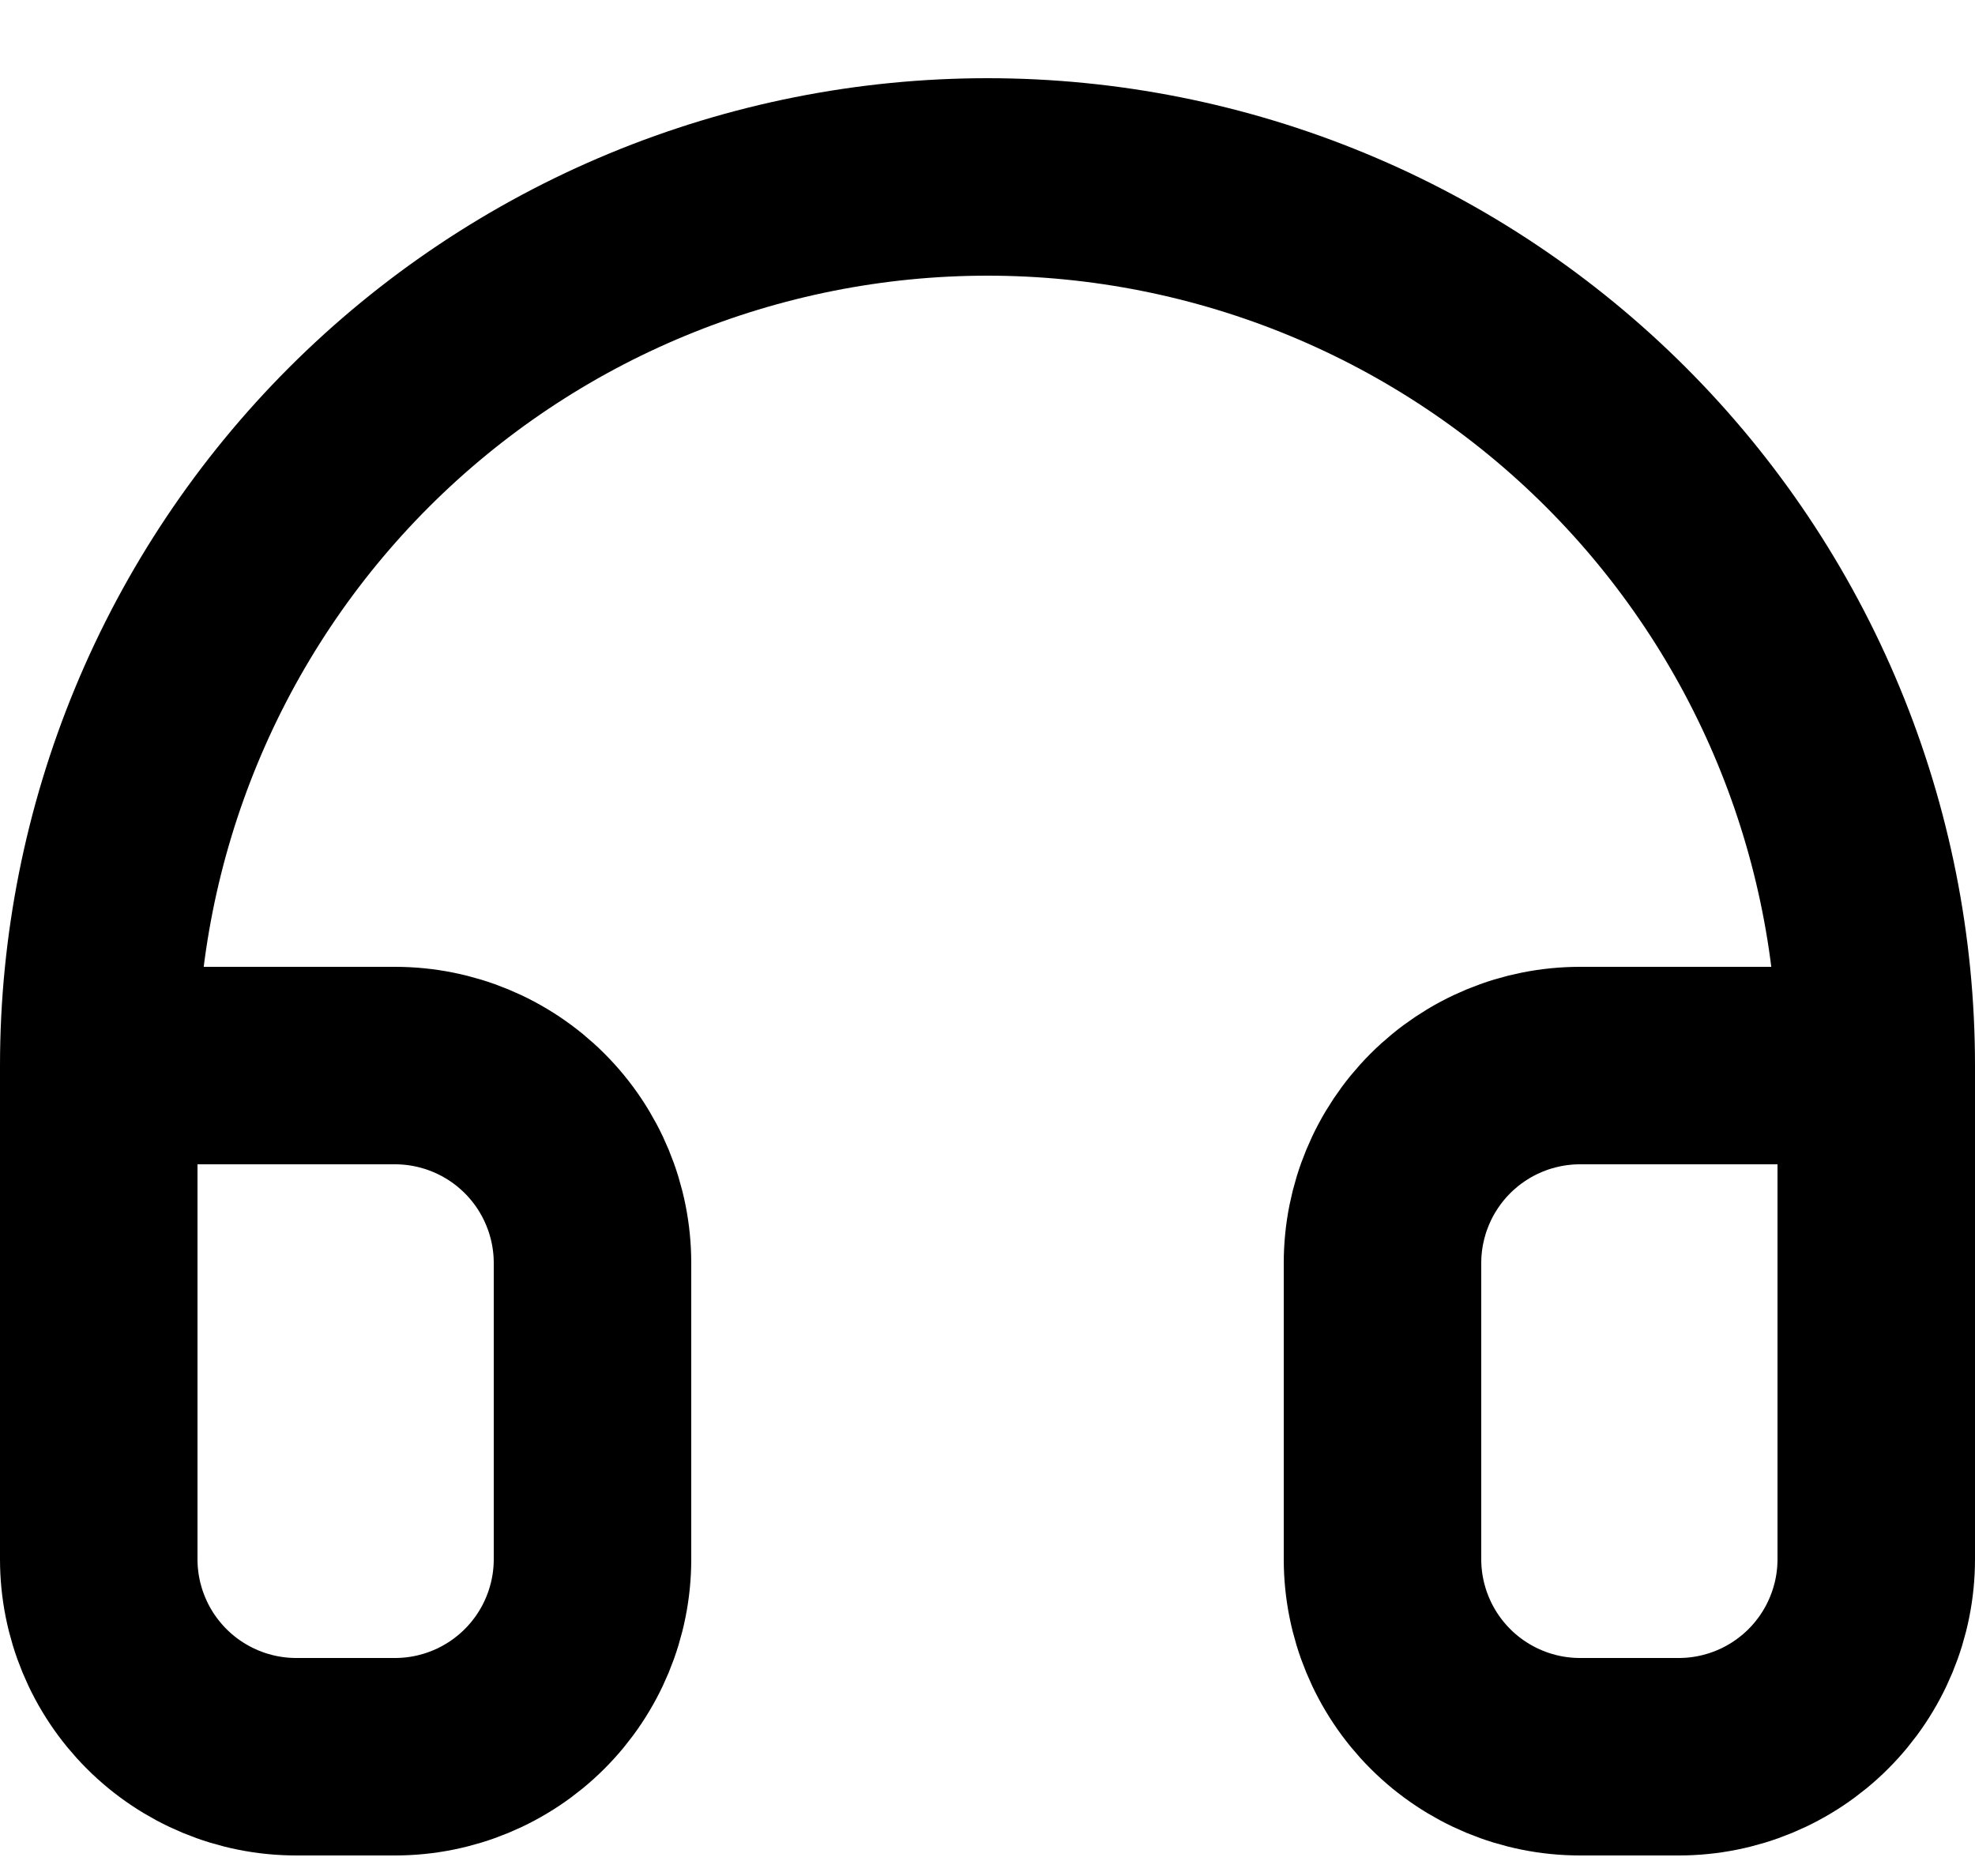 <svg width="20" height="19" viewBox="0 0 20 19" fill="none" xmlns="http://www.w3.org/2000/svg">
<path d="M1 10.792H4C4.53 10.792 5.039 11.003 5.414 11.378C5.789 11.753 6 12.262 6 12.792V15.792C6 16.322 5.789 16.831 5.414 17.206C5.039 17.581 4.53 17.792 4 17.792H3C2.47 17.792 1.961 17.581 1.586 17.206C1.211 16.831 1 16.322 1 15.792V10.792ZM1 10.792C1 9.61 1.233 8.44 1.685 7.348C2.137 6.256 2.8 5.264 3.636 4.428C4.472 3.592 5.464 2.929 6.556 2.477C7.648 2.025 8.818 1.792 10 1.792C11.182 1.792 12.352 2.025 13.444 2.477C14.536 2.929 15.528 3.592 16.364 4.428C17.2 5.264 17.863 6.256 18.315 7.348C18.767 8.44 19 9.61 19 10.792M19 10.792V15.792C19 16.322 18.789 16.831 18.414 17.206C18.039 17.581 17.53 17.792 17 17.792H16C15.47 17.792 14.961 17.581 14.586 17.206C14.211 16.831 14 16.322 14 15.792V12.792C14 12.262 14.211 11.753 14.586 11.378C14.961 11.003 15.47 10.792 16 10.792H19Z" stroke="black" stroke-width="2" stroke-linecap="round" stroke-linejoin="round"/>
</svg>
